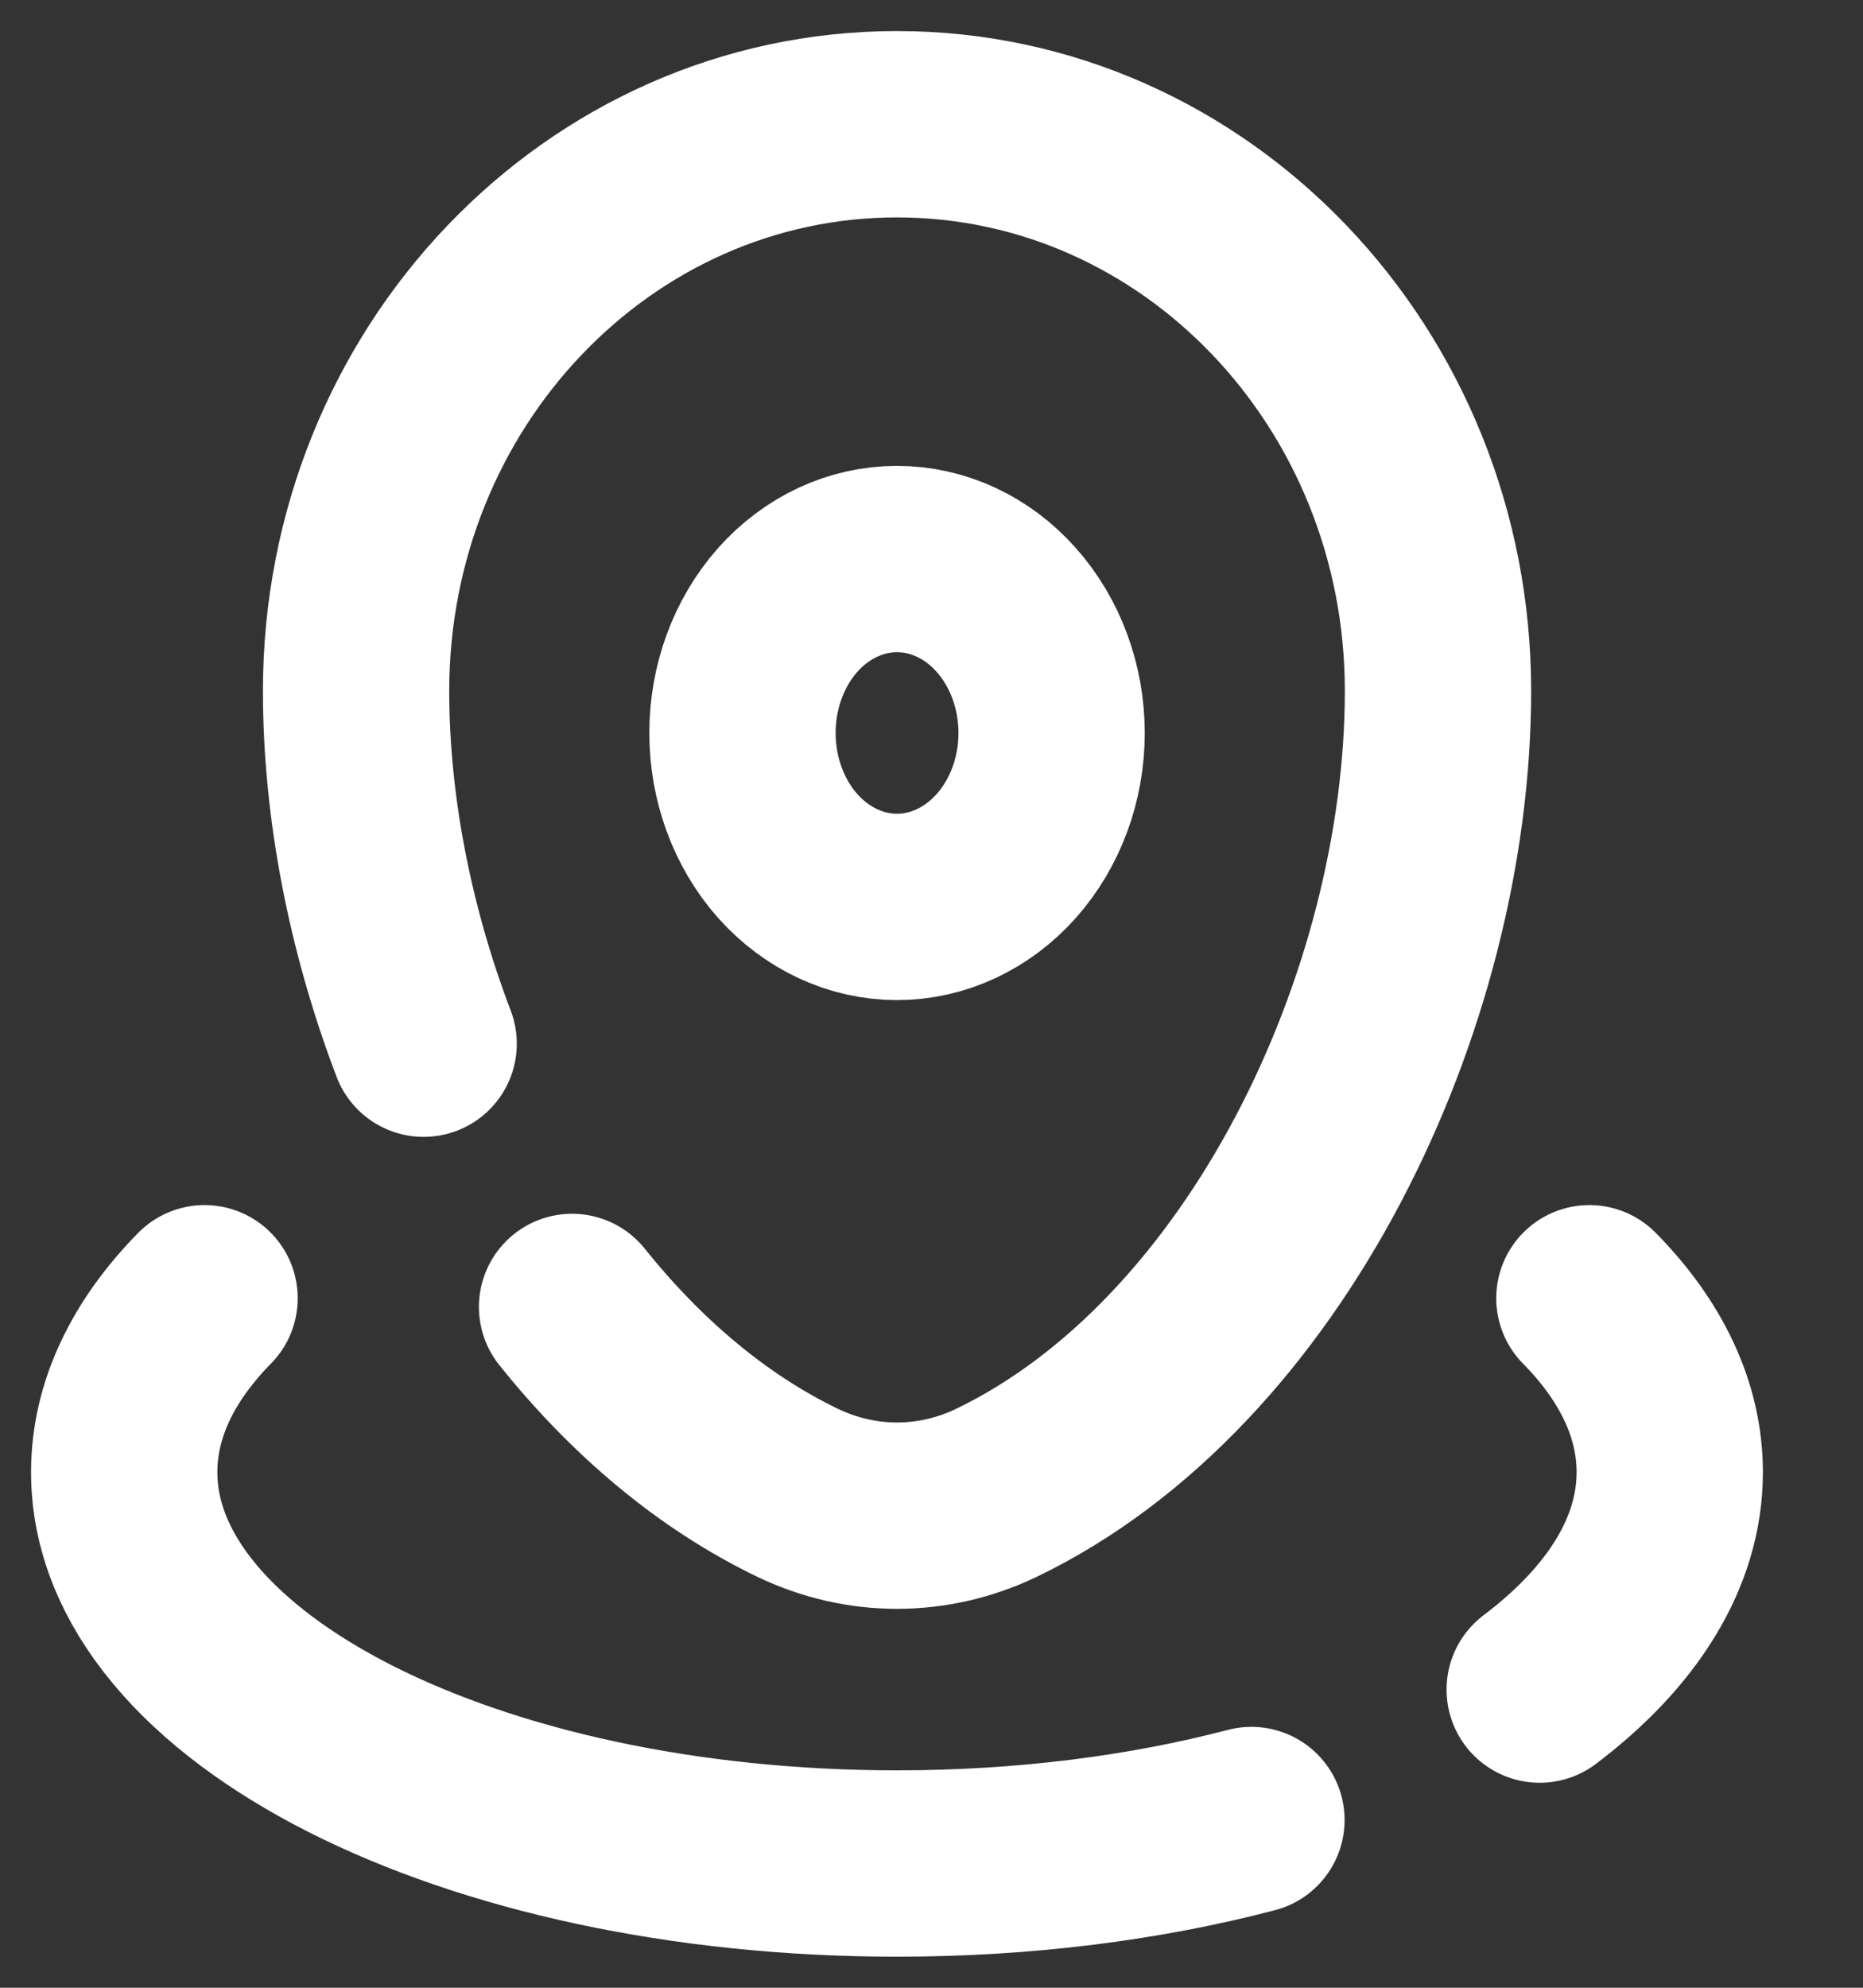 <svg width="15" height="16" viewBox="0 0 15 16" fill="none" xmlns="http://www.w3.org/2000/svg">
<rect x="0" y="0" width="15" height="16" fill="#333333" stroke="none"/>
<path d="M3.411 8.401C3.058 7.475 2.867 6.488 2.867 5.561C2.867 3.042 4.817 1 7.222 1C9.628 1 11.578 3.042 11.578 5.561C11.578 8.059 10.188 10.975 8.019 12.018C7.767 12.138 7.496 12.2 7.222 12.2C6.949 12.2 6.678 12.138 6.426 12.018C5.733 11.685 5.12 11.161 4.606 10.52" stroke="white" stroke-width="1.5" stroke-linecap="round"/>
<path d="M8.467 5.9C8.467 6.271 8.336 6.627 8.102 6.89C7.869 7.152 7.552 7.3 7.222 7.3C6.892 7.3 6.576 7.152 6.342 6.89C6.109 6.627 5.978 6.271 5.978 5.9C5.978 5.529 6.109 5.173 6.342 4.91C6.576 4.647 6.892 4.5 7.222 4.5C7.552 4.5 7.869 4.647 8.102 4.91C8.336 5.173 8.467 5.529 8.467 5.9Z" stroke="white" stroke-width="1.5"/>
<path d="M12.797 10.45C13.212 10.871 13.444 11.347 13.444 11.85C13.444 12.498 13.059 13.1 12.397 13.6M1.647 10.45C1.233 10.871 1 11.347 1 11.85C1 13.589 3.786 15 7.222 15C8.251 15 9.221 14.874 10.076 14.65" stroke="white" stroke-width="1.5" stroke-linecap="round"/>
</svg>
